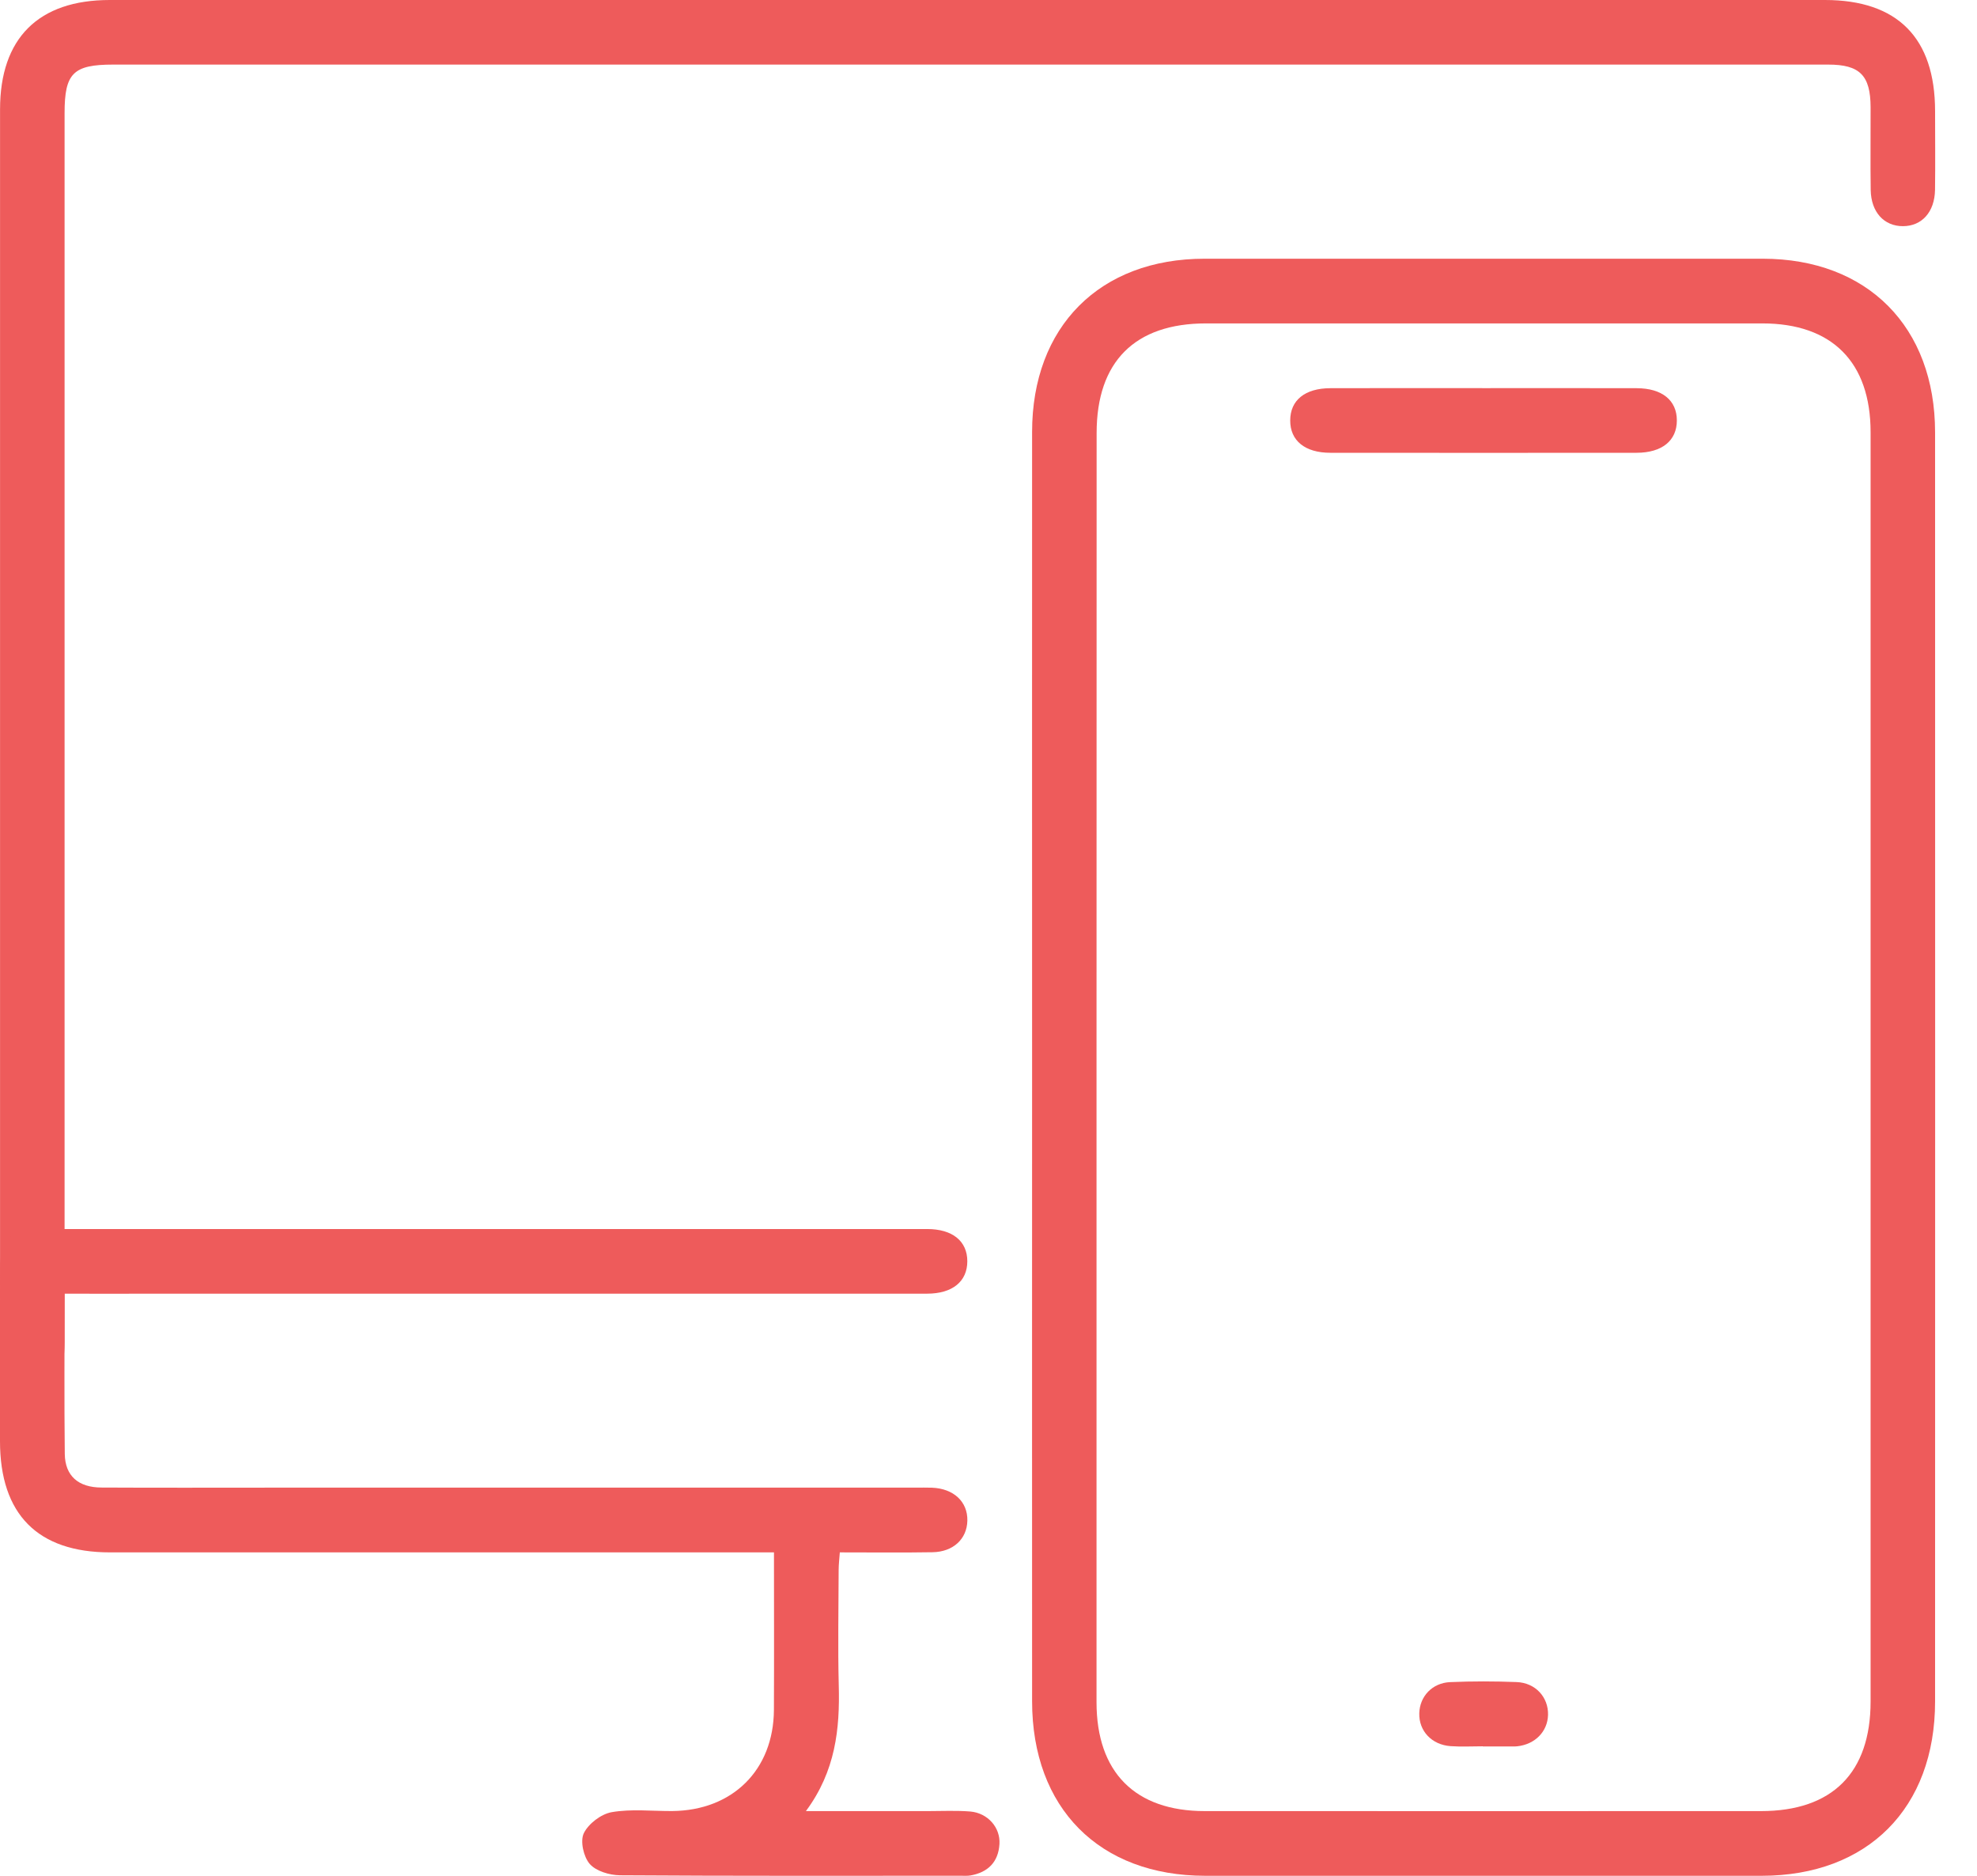 <svg width="39" height="37" viewBox="0 0 39 37" fill="none" xmlns="http://www.w3.org/2000/svg">
<g clip-path="url(#clip0_66_119)">
<path d="M20.36 21.038C20.36 16.866 20.358 12.692 20.36 8.52C20.36 6.443 21.694 5.103 23.763 5.103C27.433 5.102 31.105 5.102 34.776 5.103C36.839 5.105 38.172 6.447 38.173 8.526C38.175 16.871 38.175 25.215 38.173 33.561C38.173 35.663 36.844 36.999 34.751 36.999C31.093 37 27.435 37 23.777 36.999C21.685 36.999 20.36 35.662 20.36 33.556C20.358 29.383 20.36 25.211 20.36 21.038ZM21.631 21.059C21.631 25.231 21.631 29.403 21.631 33.575C21.631 34.958 22.392 35.723 23.767 35.723C27.425 35.725 31.081 35.723 34.739 35.723C36.145 35.723 36.901 34.968 36.901 33.56C36.901 25.215 36.901 16.871 36.901 8.527C36.901 7.143 36.141 6.379 34.764 6.379C31.107 6.379 27.45 6.379 23.792 6.379C22.386 6.379 21.633 7.134 21.633 8.542C21.631 12.714 21.631 16.887 21.631 21.059Z" fill="#EE5B5B"/>
<path d="M19.103 0C24.735 0 30.367 0 35.999 0C37.432 0 38.172 0.747 38.173 2.19C38.173 2.708 38.179 3.227 38.172 3.744C38.165 4.182 37.912 4.461 37.539 4.461C37.166 4.462 36.91 4.183 36.903 3.747C36.895 3.202 36.903 2.657 36.901 2.112C36.898 1.487 36.688 1.274 36.066 1.274C32.289 1.273 28.513 1.274 24.735 1.274C17.235 1.274 9.733 1.274 2.232 1.274C1.445 1.274 1.274 1.444 1.274 2.228C1.274 8.818 1.274 19.87 1.274 26.462C1.274 27.118 1.076 27.418 0.643 27.421C0.209 27.425 0.001 27.118 0.001 26.471C0.001 19.854 0.001 8.775 0.001 2.158C0.001 0.754 0.757 0 2.165 0C7.811 0 13.456 0 19.103 0Z" fill="#EE5B5B"/>
<path d="M1.274 25.517C1.274 26.609 1.266 27.644 1.278 28.679C1.284 29.11 1.544 29.34 2.003 29.341C3.115 29.347 4.229 29.343 5.342 29.343C9.583 29.343 13.825 29.343 18.065 29.343C18.171 29.343 18.278 29.34 18.384 29.344C18.813 29.361 19.091 29.62 19.083 29.995C19.075 30.355 18.805 30.61 18.396 30.617C17.799 30.627 17.204 30.62 16.567 30.62C16.559 30.742 16.544 30.855 16.544 30.968C16.542 31.725 16.527 32.483 16.546 33.24C16.57 34.105 16.482 34.935 15.898 35.723C16.756 35.723 17.531 35.723 18.306 35.723C18.584 35.723 18.863 35.709 19.14 35.731C19.486 35.761 19.737 36.047 19.716 36.375C19.694 36.727 19.491 36.93 19.148 36.992C19.084 37.003 19.016 36.998 18.95 36.998C16.71 36.998 14.47 37.004 12.231 36.989C12.025 36.987 11.759 36.908 11.634 36.766C11.512 36.626 11.442 36.316 11.516 36.161C11.608 35.971 11.859 35.78 12.068 35.744C12.455 35.677 12.859 35.724 13.257 35.722C14.45 35.713 15.26 34.913 15.267 33.727C15.272 32.706 15.268 31.686 15.268 30.62C15.083 30.62 14.929 30.62 14.774 30.62C10.573 30.62 6.373 30.62 2.171 30.62C0.744 30.62 -7.25151e-06 29.868 -7.25151e-06 28.427C-7.25151e-06 27.298 -0.003 26.167 0.001 25.038C0.003 24.465 0.225 24.242 0.796 24.242C6.627 24.241 12.459 24.241 18.289 24.242C18.791 24.242 19.082 24.481 19.082 24.878C19.082 25.275 18.79 25.517 18.289 25.517C12.788 25.518 7.289 25.518 1.789 25.518C1.634 25.517 1.478 25.517 1.274 25.517Z" fill="#EE5B5B"/>
<path d="M29.305 7.656C30.3 7.656 31.293 7.654 32.287 7.657C32.788 7.658 33.08 7.897 33.079 8.294C33.079 8.691 32.787 8.93 32.286 8.931C30.272 8.933 28.257 8.933 26.243 8.931C25.742 8.931 25.45 8.691 25.452 8.293C25.452 7.895 25.742 7.658 26.244 7.657C27.265 7.653 28.286 7.656 29.305 7.656Z" fill="#EE5B5B"/>
<path d="M29.251 34.445C29.04 34.445 28.827 34.457 28.616 34.442C28.243 34.416 27.988 34.141 27.998 33.794C28.006 33.462 28.253 33.194 28.607 33.179C29.044 33.16 29.482 33.161 29.919 33.178C30.292 33.193 30.546 33.477 30.538 33.825C30.529 34.155 30.282 34.407 29.929 34.445C29.902 34.448 29.876 34.448 29.849 34.448C29.65 34.448 29.451 34.448 29.253 34.448C29.251 34.446 29.251 34.446 29.251 34.445Z" fill="#EE5B5B"/>
</g>
<defs>
<clipPath id="clip0_66_119">
<rect width="38.175" height="37" fill="white"/>
</clipPath>
</defs>
</svg>
